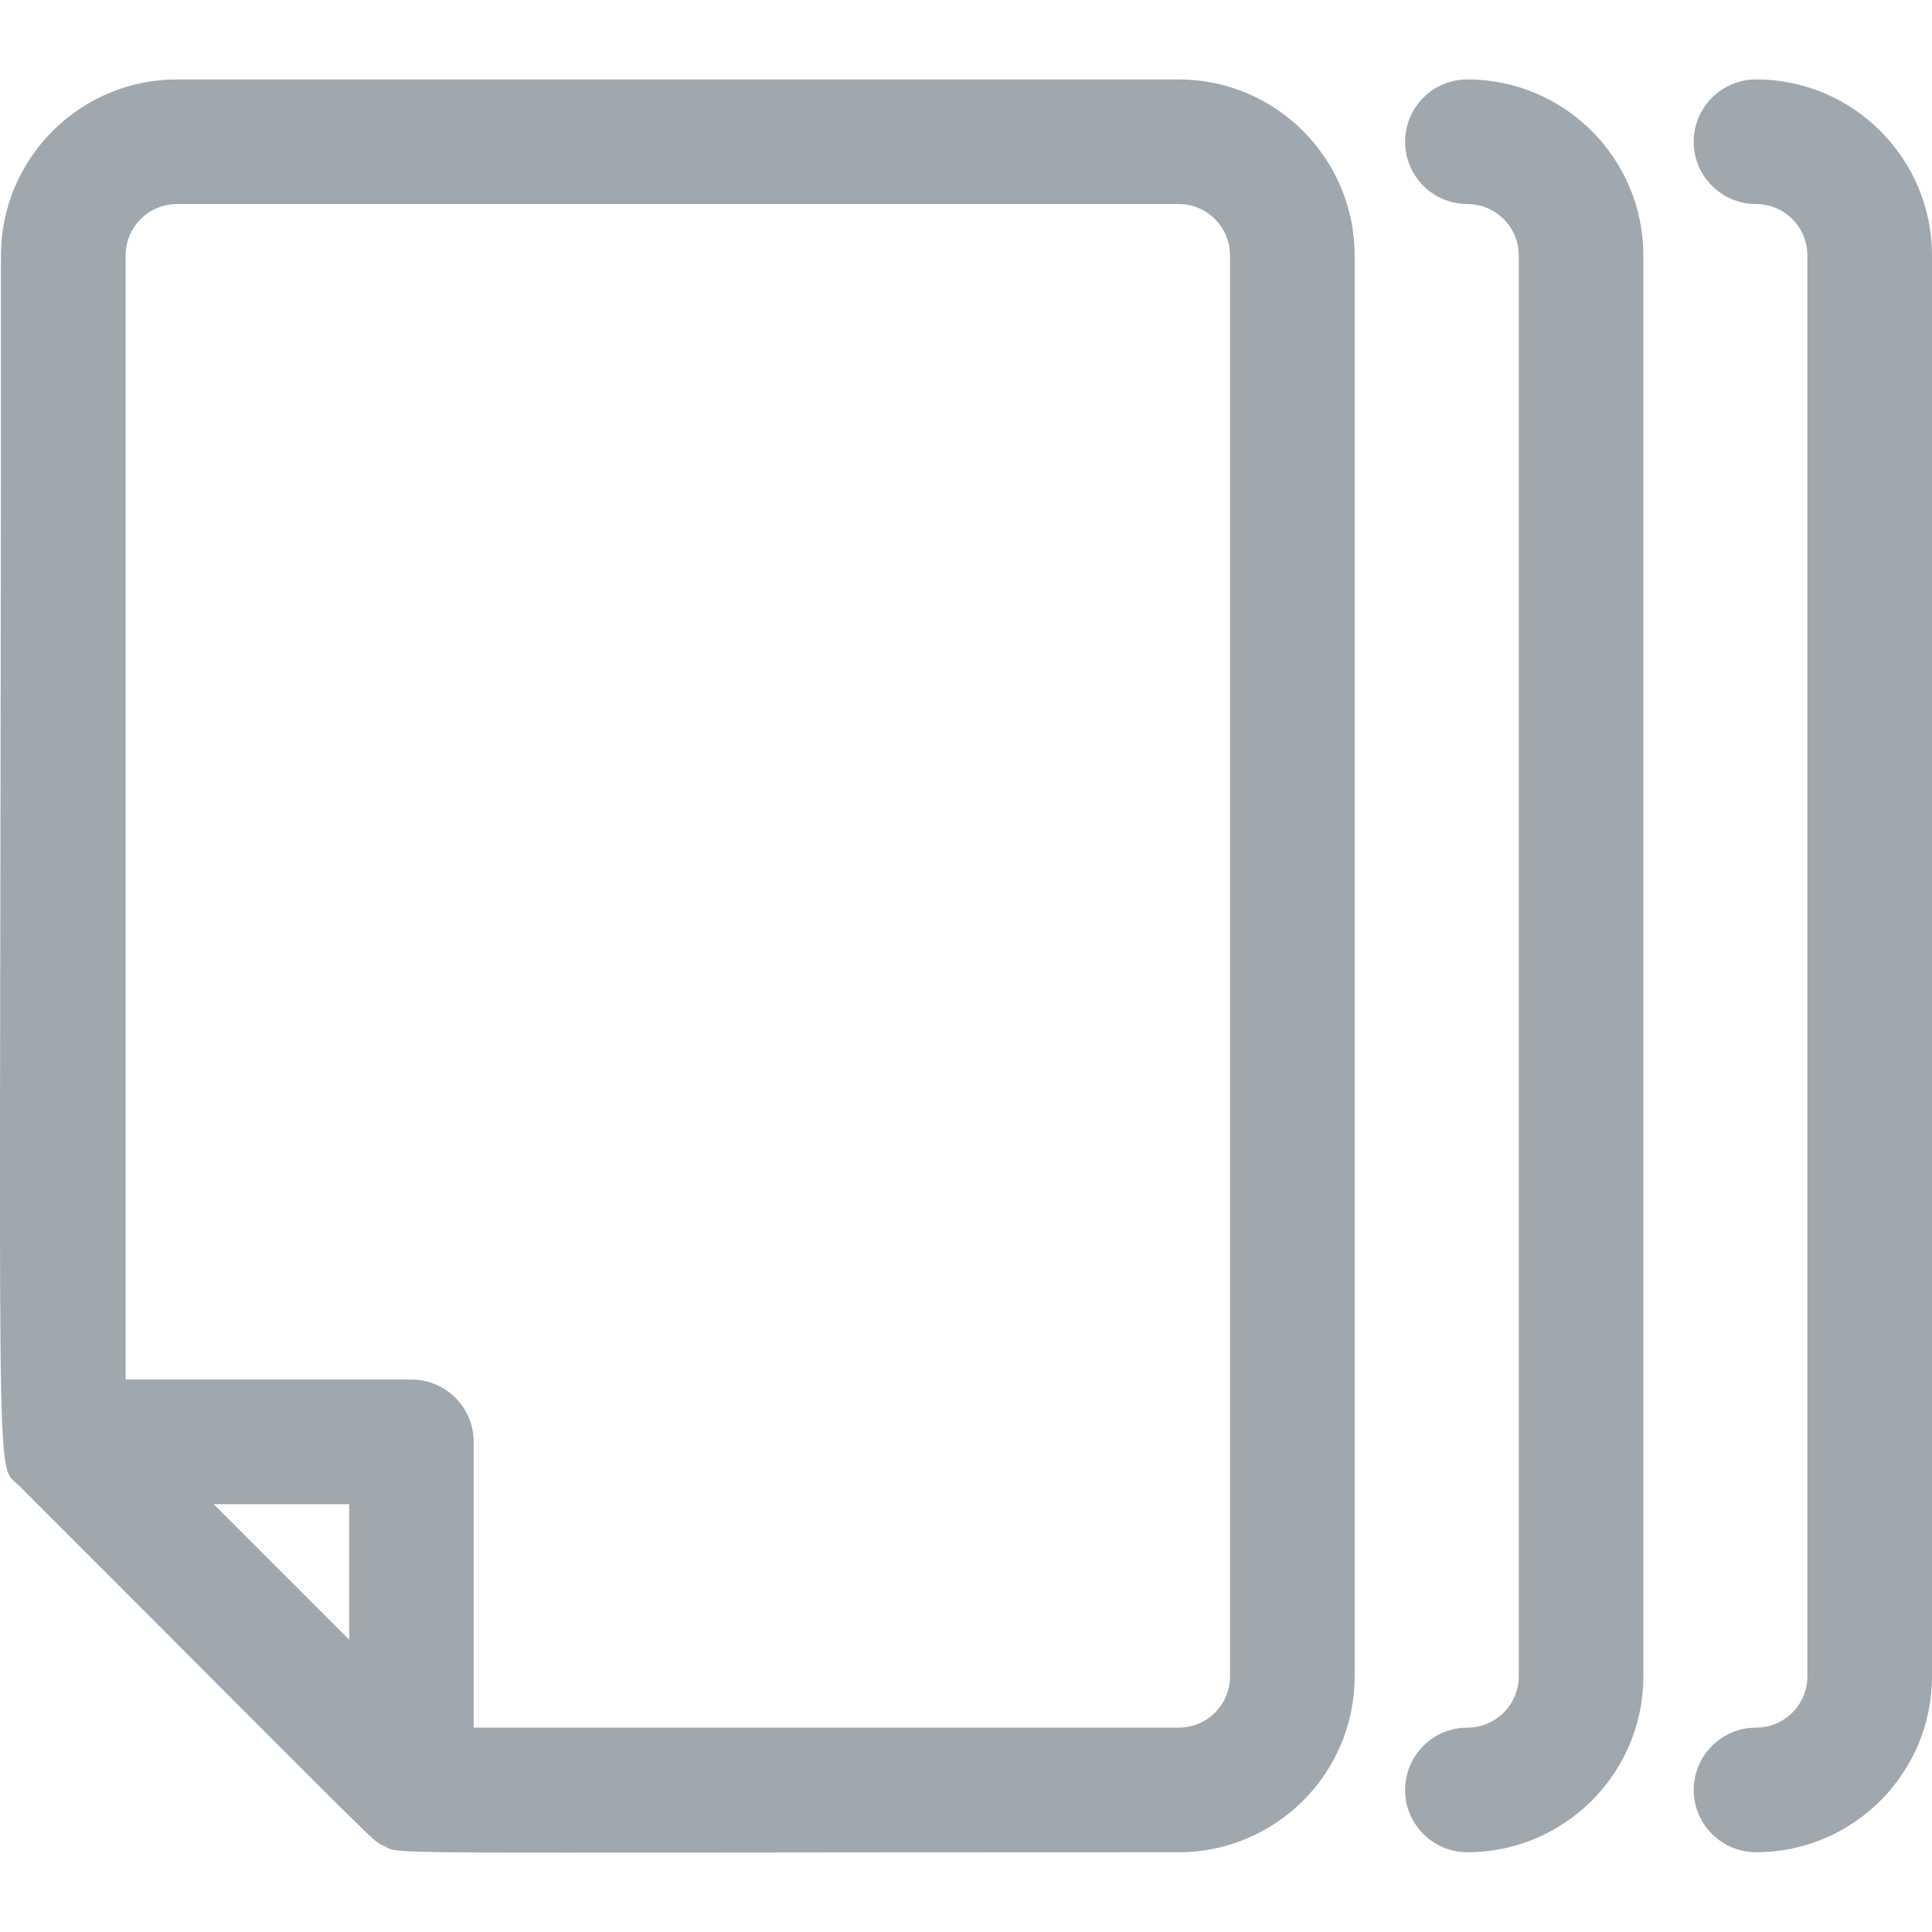 <svg width="18" height="18" viewBox="0 0 18 18" fill="none" xmlns="http://www.w3.org/2000/svg">
<path d="M10.982 0.74H1.649C0.745 0.74 0.009 1.476 0.009 2.38C0.009 14.34 -0.06 13.604 0.18 13.844C3.674 17.338 3.452 17.135 3.574 17.196C3.749 17.283 3.271 17.257 10.982 17.257C11.886 17.257 12.621 16.522 12.621 15.618V2.38C12.621 1.476 11.886 0.74 10.982 0.74ZM3.253 15.276L1.991 14.014H3.253V15.276ZM11.46 15.618C11.46 15.882 11.246 16.096 10.982 16.096H4.413V13.433C4.413 13.113 4.154 12.853 3.833 12.853H1.17V2.38C1.17 2.116 1.385 1.901 1.649 1.901H10.982C11.246 1.901 11.46 2.116 11.46 2.38V15.618ZM15.311 2.38V15.618C15.311 16.522 14.575 17.257 13.671 17.257C13.351 17.257 13.091 16.997 13.091 16.677C13.091 16.356 13.351 16.096 13.671 16.096C13.935 16.096 14.15 15.882 14.15 15.618V2.38C14.15 2.116 13.935 1.901 13.671 1.901C13.351 1.901 13.091 1.641 13.091 1.321C13.091 1 13.351 0.74 13.671 0.74C14.575 0.74 15.311 1.476 15.311 2.38ZM18 2.38V15.618C18 16.522 17.265 17.257 16.361 17.257C16.04 17.257 15.78 16.997 15.78 16.677C15.78 16.356 16.04 16.096 16.361 16.096C16.625 16.096 16.839 15.882 16.839 15.618V2.38C16.839 2.116 16.625 1.901 16.361 1.901C16.04 1.901 15.78 1.641 15.78 1.321C15.78 1 16.04 0.74 16.361 0.74C17.265 0.74 18 1.476 18 2.38Z" fill="#9FA7AF"/>
</svg>
